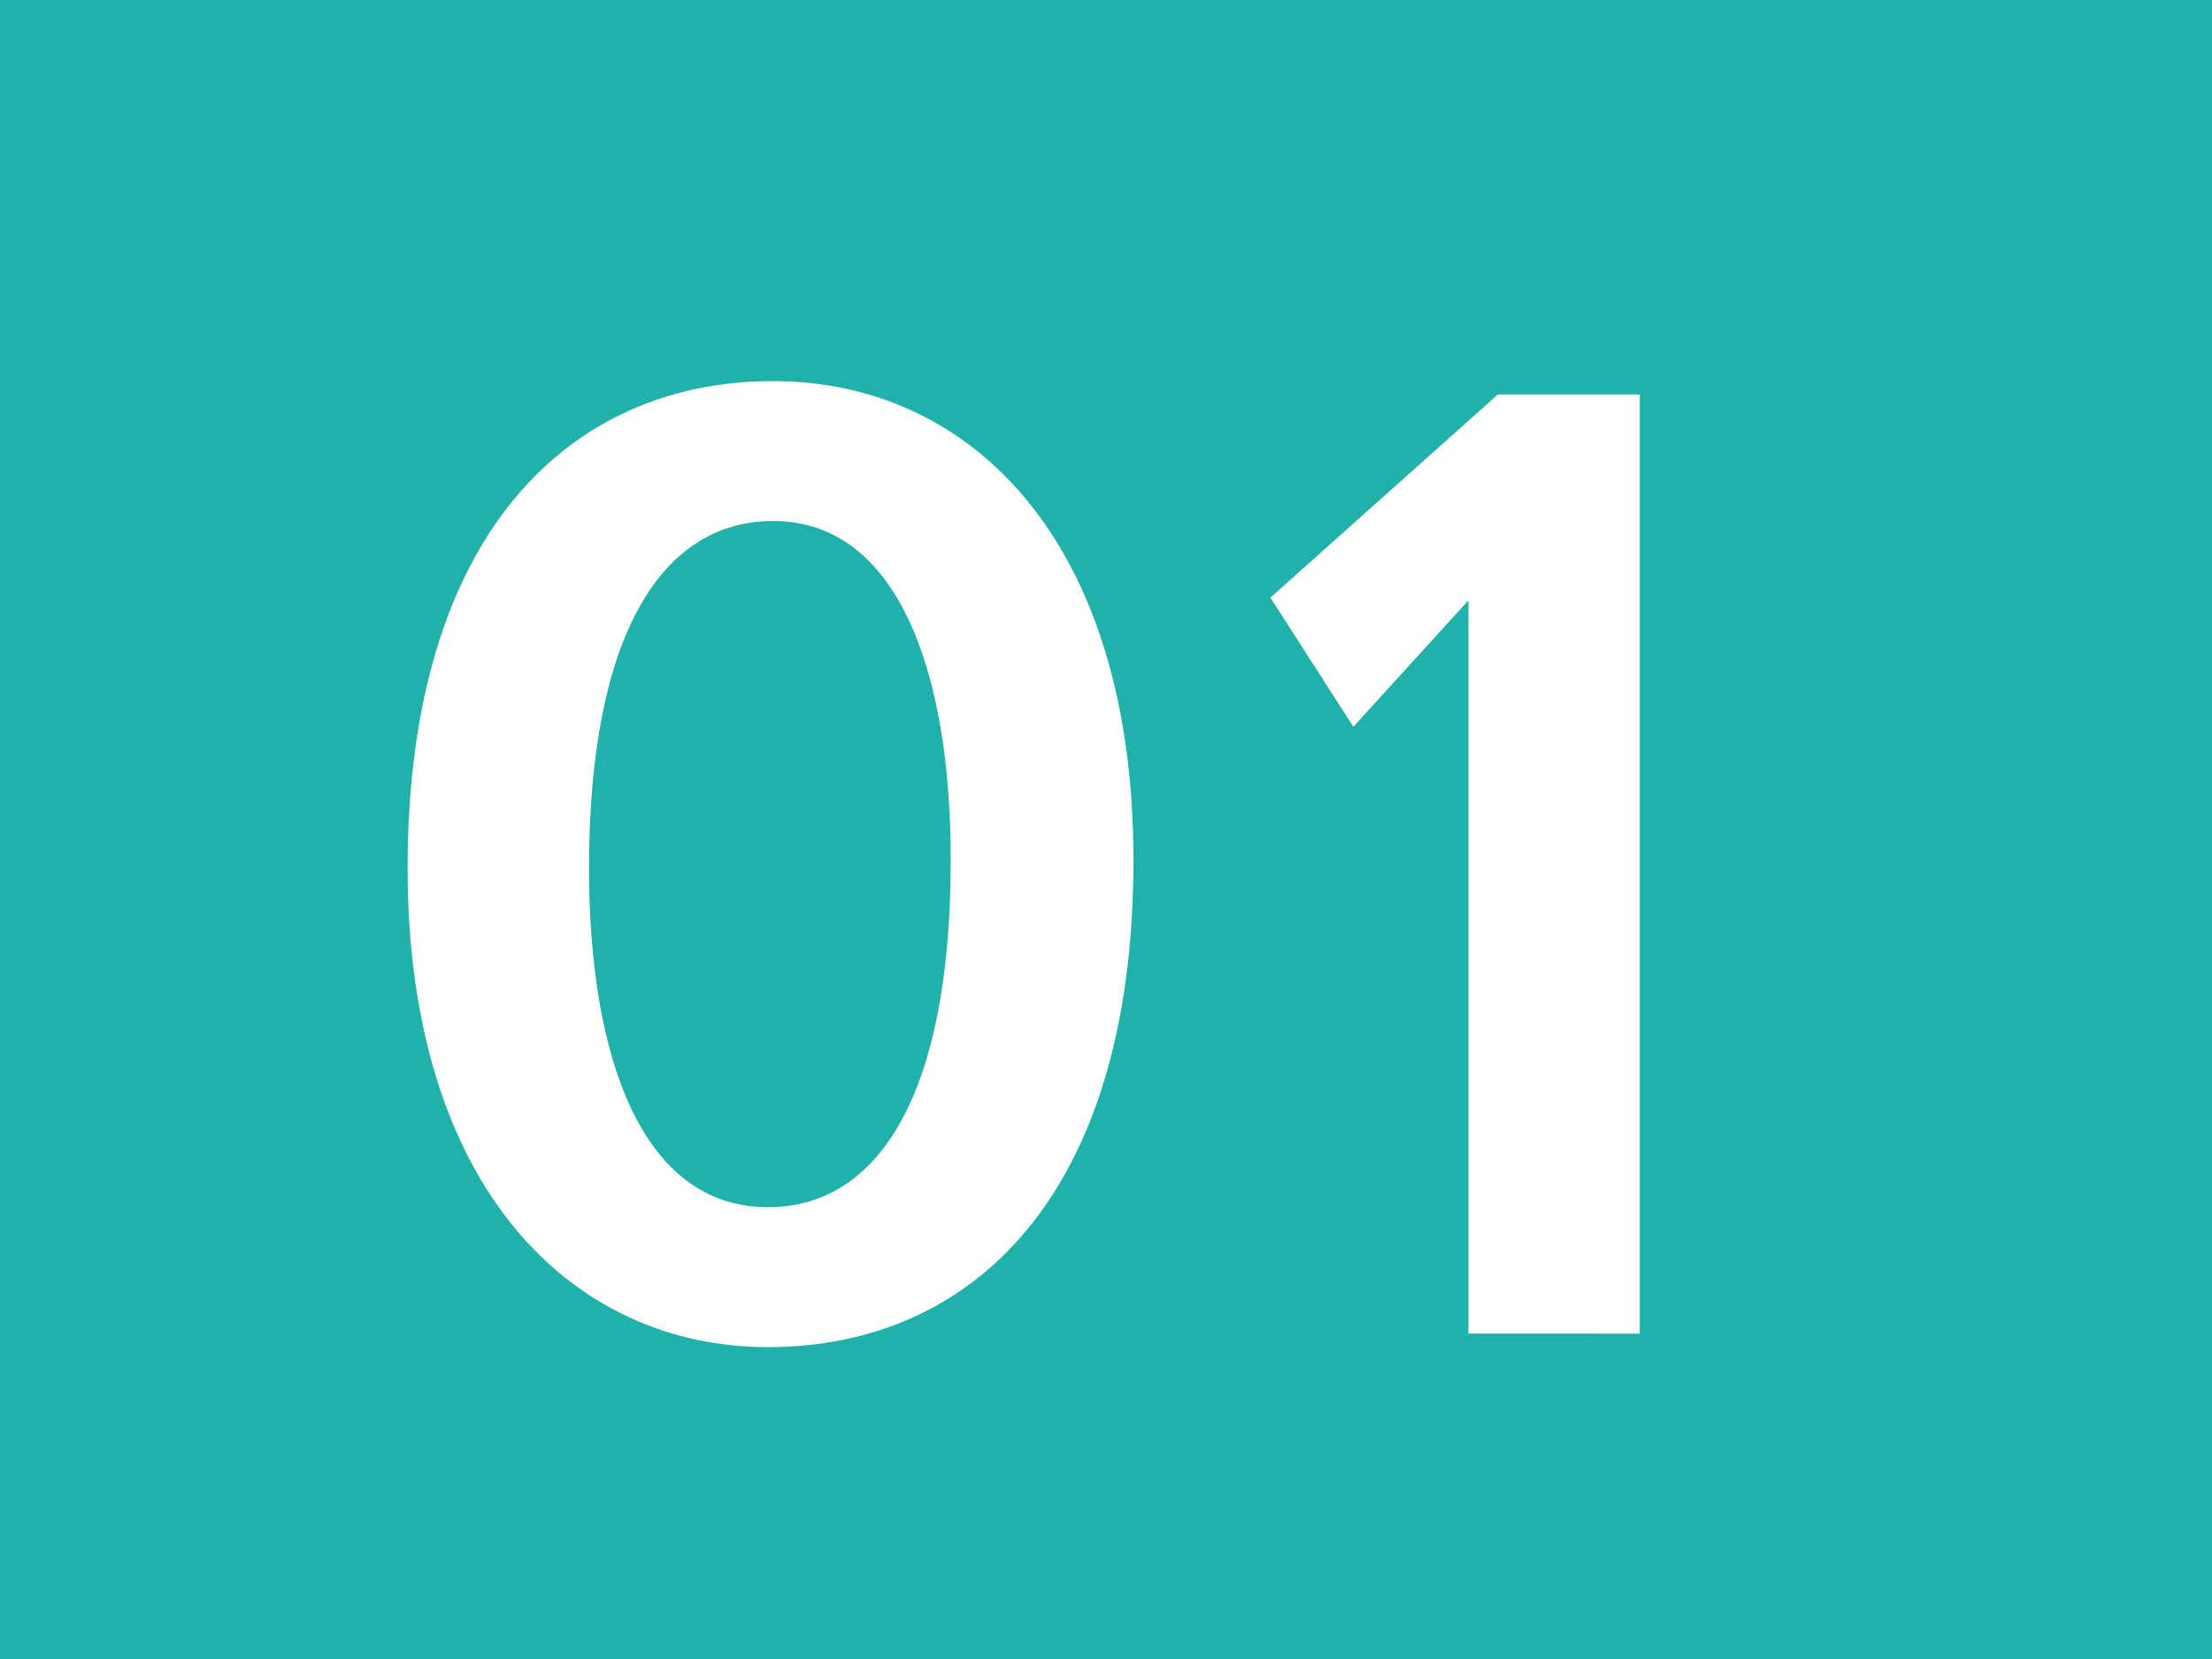 <?xml version="1.0" encoding="utf-8"?>
<!-- Generator: Adobe Illustrator 22.1.0, SVG Export Plug-In . SVG Version: 6.00 Build 0)  -->
<svg version="1.1" xmlns="http://www.w3.org/2000/svg" xmlns:xlink="http://www.w3.org/1999/xlink" x="0px" y="0px"
	 width="17.008px" height="12.756px" viewBox="0 0 17.008 12.756" enable-background="new 0 0 17.008 12.756" xml:space="preserve">
<g id="Ebene_1">
	<g>
		<polygon fill="#20B2AA" points="17.008,12.756 0,12.756 0,0 17.008,0 17.008,12.756 		"/>
		<g>
			<path fill="#FFFFFF" d="M5.905,10.358c-1.503,0-2.771-1.221-2.771-3.683c0-2.586,1.258-3.745,2.81-3.745
				c1.514,0,2.771,1.221,2.771,3.683C8.716,9.199,7.468,10.358,5.905,10.358z M5.944,4.006c-0.845,0-1.415,0.858-1.415,2.669
				c0,1.448,0.403,2.607,1.376,2.607c0.846,0,1.405-0.858,1.405-2.669C7.311,5.175,6.908,4.006,5.944,4.006z"/>
			<path fill="#FFFFFF" d="M11.291,10.254V4.616l-0.885,0.972L9.768,4.595l1.749-1.562h1.091v7.221H11.291z"/>
		</g>
	</g>
</g>
<g id="_x3C_Ebene_x3E_">
</g>
</svg>
